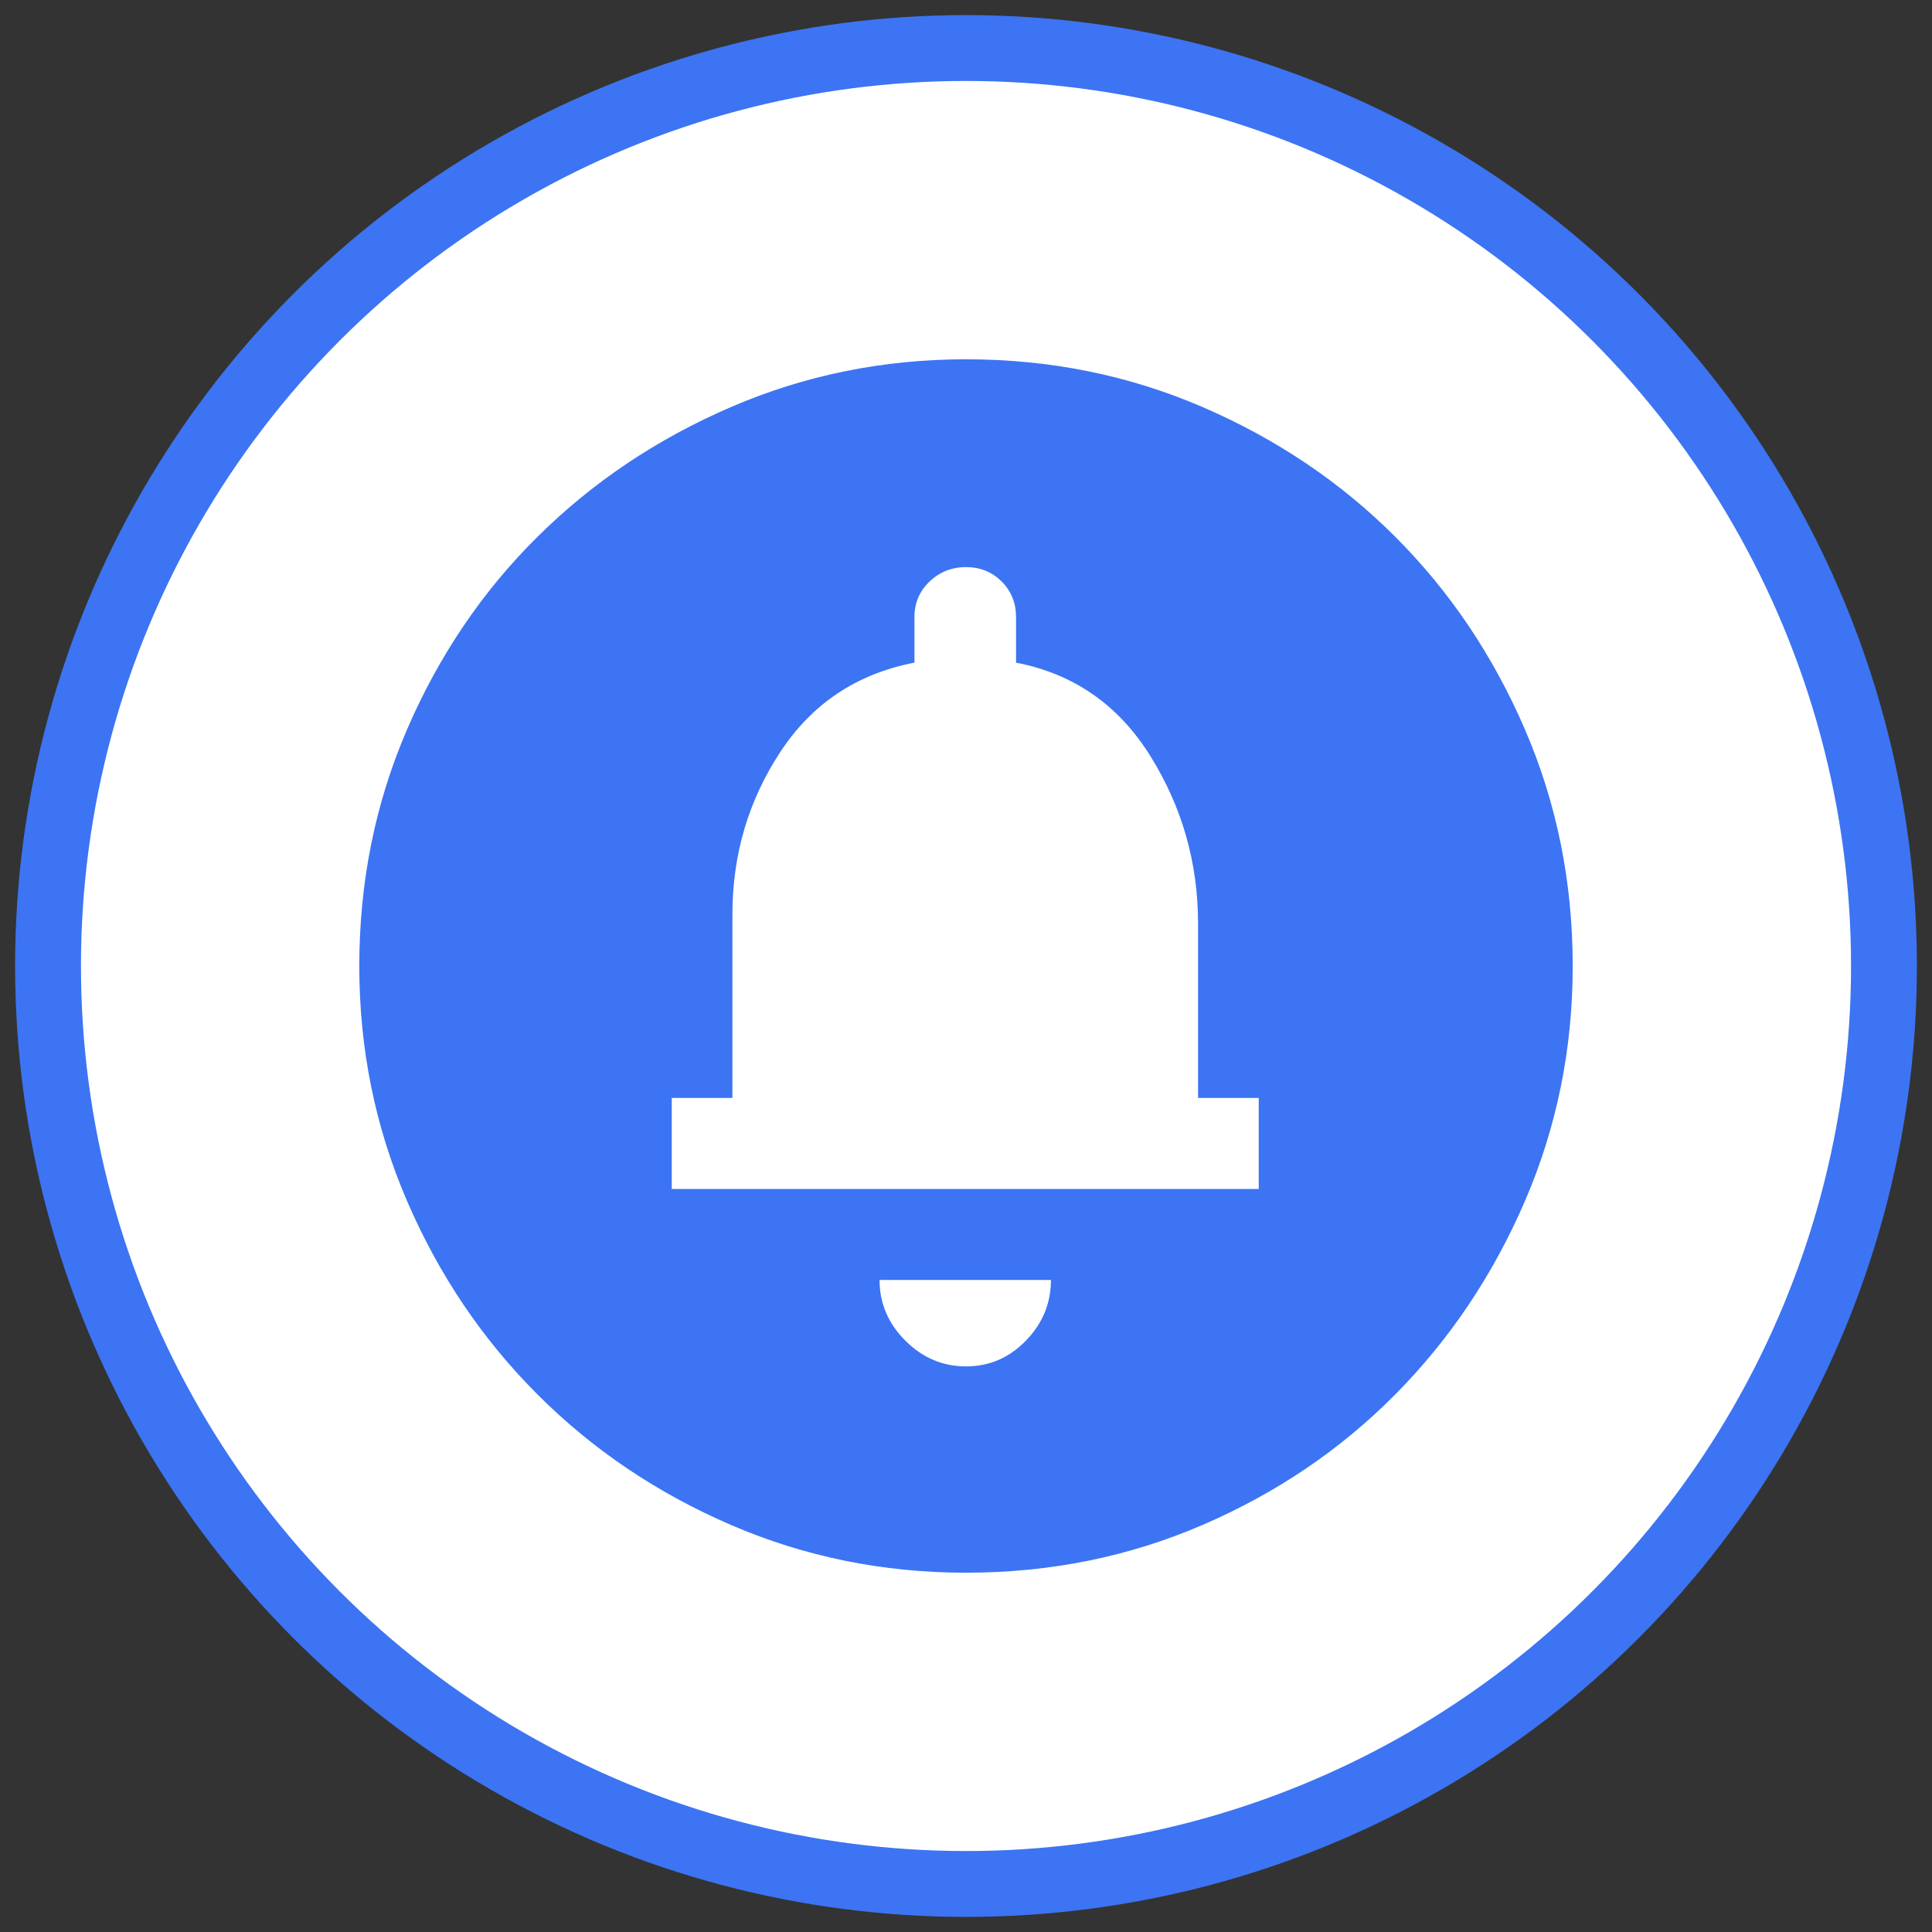 <svg xmlns="http://www.w3.org/2000/svg" width="64" height="64" viewBox="0 0 64 64" fill="none"><rect x="0" y="0" width="64" height="64" fill="#333333" stroke="none"/><circle cx="32" cy="32" r="30.409" fill="white" stroke="#3C74F3" stroke-width="2.182"></circle><mask id="mask0_12_3130" style="mask-type:alpha" maskUnits="userSpaceOnUse" x="7" y="7" width="50" height="50"><rect x="7.883" y="7.883" width="48.234" height="48.234" fill="#3C74F3"></rect></mask><g mask="url(#mask0_12_3130)"><path d="M32 45.264C32.77 45.264 33.432 44.98 33.985 44.41C34.537 43.841 34.814 43.171 34.814 42.401H29.136C29.136 43.171 29.421 43.841 29.99 44.41C30.56 44.98 31.23 45.264 32 45.264ZM22.253 39.386H41.697V36.371H39.687V30.593C39.687 28.583 39.16 26.733 38.105 25.041C37.05 23.35 35.567 22.32 33.658 21.951V20.444C33.658 19.975 33.499 19.581 33.181 19.263C32.862 18.945 32.469 18.786 32 18.786C31.531 18.786 31.129 18.945 30.794 19.263C30.459 19.581 30.292 19.975 30.292 20.444V21.951C28.382 22.32 26.9 23.308 25.845 24.916C24.79 26.523 24.262 28.315 24.262 30.292V36.371H22.253V39.386ZM32 52.098C29.253 52.098 26.657 51.57 24.212 50.515C21.767 49.46 19.631 48.02 17.806 46.194C15.98 44.368 14.54 42.233 13.485 39.788C12.43 37.343 11.902 34.747 11.902 32C11.902 29.22 12.43 26.607 13.485 24.162C14.54 21.717 15.98 19.59 17.806 17.781C19.631 15.972 21.767 14.54 24.212 13.485C26.657 12.43 29.253 11.902 32 11.902C34.78 11.902 37.393 12.43 39.838 13.485C42.283 14.54 44.41 15.972 46.219 17.781C48.028 19.59 49.46 21.717 50.515 24.162C51.57 26.607 52.098 29.22 52.098 32C52.098 34.747 51.57 37.343 50.515 39.788C49.46 42.233 48.028 44.368 46.219 46.194C44.41 48.02 42.283 49.46 39.838 50.515C37.393 51.57 34.78 52.098 32 52.098Z" fill="#3C74F3"></path></g></svg>